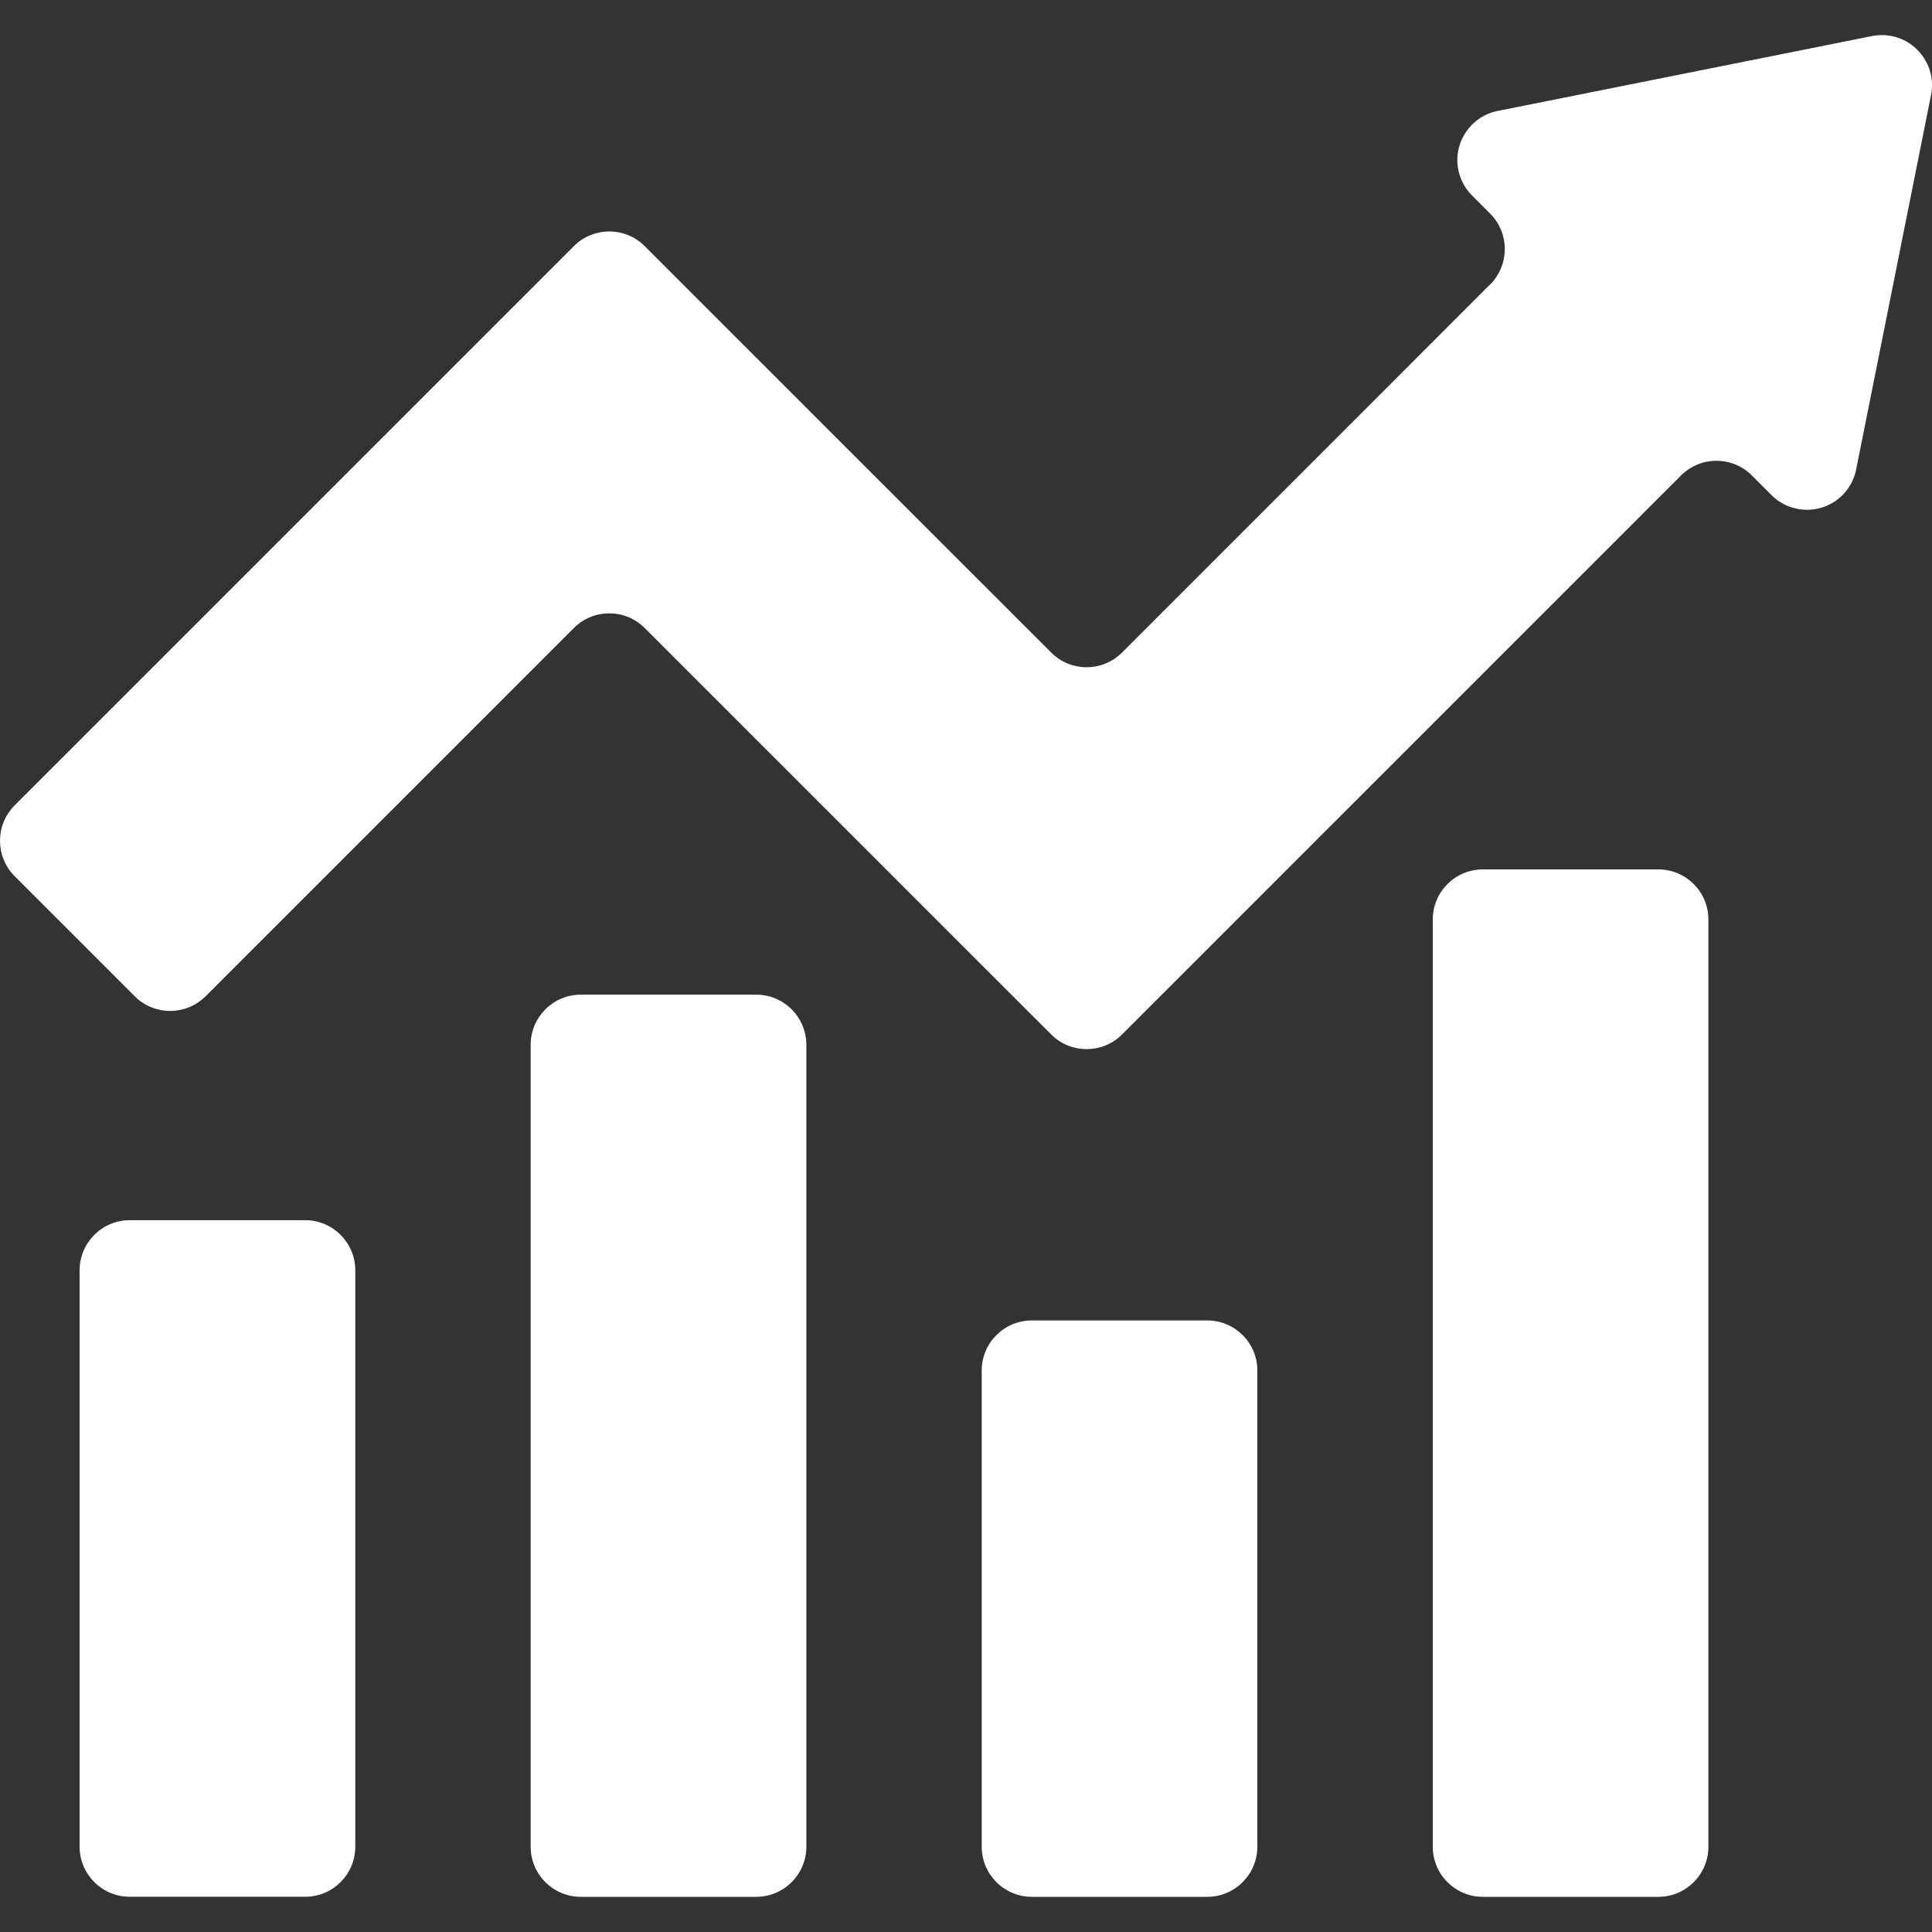 <svg width="30" height="30" viewBox="0 0 30 30" fill="none" xmlns="http://www.w3.org/2000/svg">
<rect x="0" y="0" width="30" height="30" fill="#333333" stroke="none"/>
<g clip-path="url(#clip0_1277_19375)">
<path d="M2.015 18.947H4.738C5.168 18.947 5.517 19.296 5.517 19.726V28.675C5.517 29.105 5.168 29.453 4.738 29.453H2.015C1.585 29.453 1.236 29.105 1.236 28.675V19.726C1.236 19.296 1.585 18.947 2.015 18.947Z" fill="white"/>
<path d="M23.026 13.5H25.75C26.18 13.5 26.528 13.848 26.528 14.278V28.676C26.528 29.105 26.18 29.454 25.75 29.454H23.026C22.596 29.454 22.248 29.105 22.248 28.676V14.278C22.248 13.848 22.596 13.5 23.026 13.5Z" fill="white"/>
<path d="M9.018 15.445H11.742C12.172 15.445 12.521 15.794 12.521 16.224V28.675C12.521 29.105 12.172 29.454 11.742 29.454H9.018C8.589 29.454 8.24 29.105 8.24 28.675V16.224C8.24 15.794 8.589 15.445 9.018 15.445Z" fill="white"/>
<path d="M16.022 20.504H18.746C19.176 20.504 19.524 20.852 19.524 21.282V28.675C19.524 29.105 19.176 29.454 18.746 29.454H16.022C15.593 29.454 15.244 29.105 15.244 28.675V21.282C15.244 20.852 15.592 20.504 16.022 20.504Z" fill="white"/>
<path d="M22.857 3.035L23.138 3.316C23.442 3.62 23.442 4.113 23.139 4.417C23.138 4.417 23.138 4.417 23.138 4.417L17.423 10.133C17.119 10.437 16.626 10.437 16.323 10.133L10.011 3.822C9.708 3.518 9.215 3.518 8.911 3.822C8.911 3.822 8.911 3.822 8.911 3.822L0.228 12.505C-0.076 12.809 -0.076 13.302 0.228 13.606L2.092 15.47C2.396 15.774 2.888 15.774 3.192 15.47L3.193 15.47L8.911 9.752C9.214 9.448 9.707 9.448 10.011 9.752L10.011 9.752L16.323 16.063C16.626 16.367 17.119 16.367 17.423 16.063L26.103 7.383C26.407 7.079 26.899 7.079 27.203 7.383L27.508 7.688C27.812 7.992 28.305 7.992 28.609 7.689C28.718 7.58 28.792 7.441 28.822 7.291L29.985 1.476C30.069 1.054 29.796 0.644 29.374 0.56C29.273 0.54 29.17 0.54 29.069 0.56L23.254 1.723C22.833 1.808 22.56 2.219 22.645 2.64C22.676 2.789 22.749 2.927 22.857 3.035Z" fill="white"/>
</g>
<defs>
<clipPath id="clip0_1277_19375">
<rect width="30" height="30" fill="white"/>
</clipPath>
</defs>
</svg>
